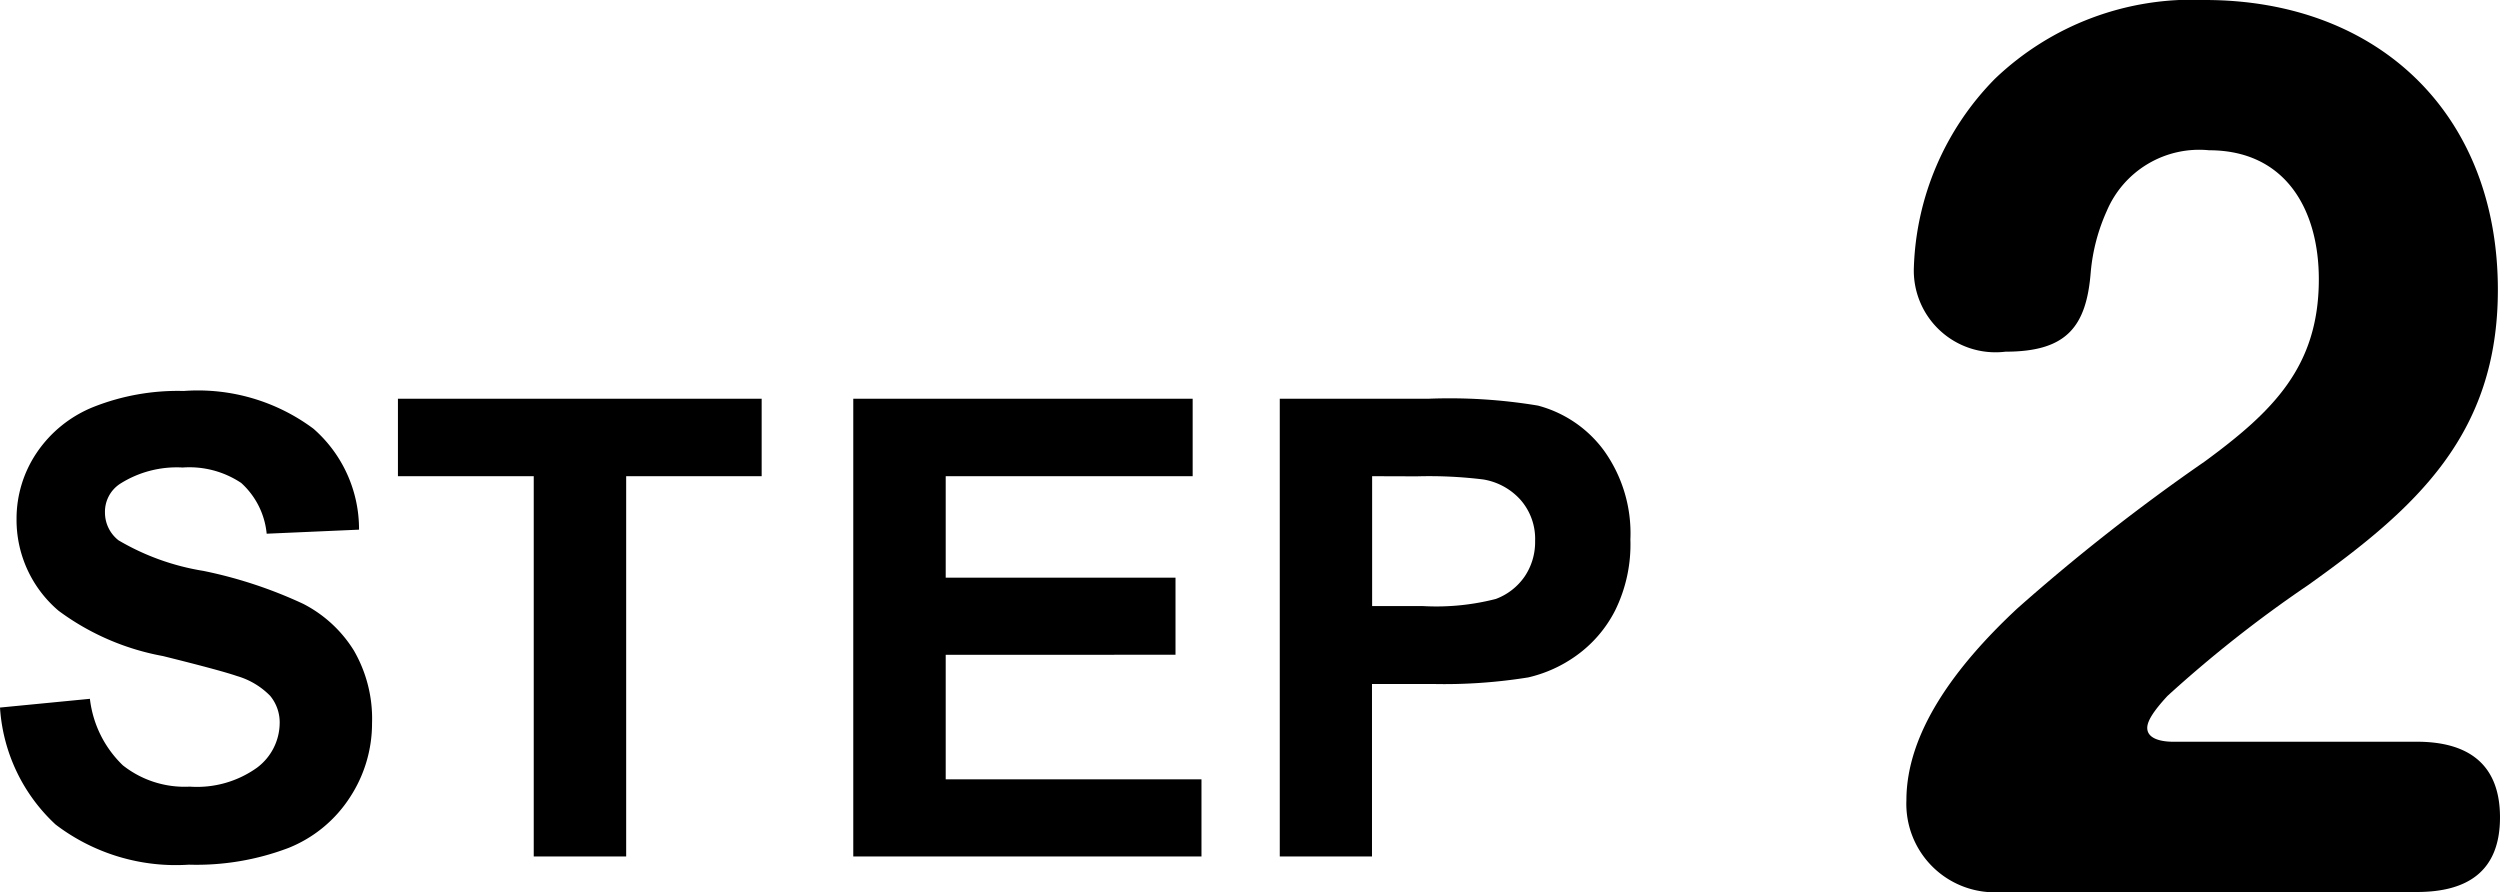 <svg xmlns="http://www.w3.org/2000/svg" width="70.376" height="25.11" viewBox="0 0 70.376 25.11">
  <g id="trial_01_step2_title" transform="translate(5.036 -23.89)">
    <path id="パス_199" data-name="パス 199" d="M-23.036-4.192l2.531-.246a3.088,3.088,0,0,0,.927,1.872,2.8,2.8,0,0,0,1.885.6A2.9,2.9,0,0,0-15.8-2.5a1.582,1.582,0,0,0,.637-1.244,1.173,1.173,0,0,0-.268-.778,2.143,2.143,0,0,0-.936-.558q-.457-.158-2.083-.562a7.066,7.066,0,0,1-2.936-1.274A3.353,3.353,0,0,1-22.57-9.51a3.312,3.312,0,0,1,.558-1.841A3.494,3.494,0,0,1-20.4-12.656a6.446,6.446,0,0,1,2.536-.448,5.439,5.439,0,0,1,3.652,1.063A3.754,3.754,0,0,1-12.929-9.2l-2.6.114a2.209,2.209,0,0,0-.716-1.428,2.623,2.623,0,0,0-1.648-.435,2.973,2.973,0,0,0-1.775.466.939.939,0,0,0-.413.8A.99.99,0,0,0-19.7-8.9a6.839,6.839,0,0,0,2.391.861,12.616,12.616,0,0,1,2.808.927,3.619,3.619,0,0,1,1.424,1.31,3.83,3.83,0,0,1,.514,2.052,3.794,3.794,0,0,1-.615,2.074,3.687,3.687,0,0,1-1.74,1.437,7.3,7.3,0,0,1-2.8.47A5.582,5.582,0,0,1-21.472-.9,4.913,4.913,0,0,1-23.036-4.192ZM-8.011,0V-10.705h-3.823v-2.18H-1.595v2.18H-5.409V0ZM.984,0V-12.885h9.554v2.18H3.586v2.856h6.469v2.171H3.586v3.507h7.2V0ZM12.99,0V-12.885h4.175a15.139,15.139,0,0,1,3.094.193,3.378,3.378,0,0,1,1.854,1.261,4,4,0,0,1,.747,2.509,4.2,4.2,0,0,1-.431,2,3.533,3.533,0,0,1-1.094,1.27,3.771,3.771,0,0,1-1.349.611,14.85,14.85,0,0,1-2.7.185h-1.7V0Zm2.6-10.705v3.656h1.424a6.727,6.727,0,0,0,2.057-.2,1.708,1.708,0,0,0,.813-.633,1.732,1.732,0,0,0,.294-1,1.664,1.664,0,0,0-.413-1.16,1.8,1.8,0,0,0-1.046-.571,12.5,12.5,0,0,0-1.872-.088Z" transform="translate(18 48)"/>
    <path id="パス_200" data-name="パス 200" d="M6,0C7.41,0,8.34-.57,8.34-2.1S7.41-4.23,6-4.23H-.87c-.27,0-.72-.06-.72-.39,0-.21.21-.51.57-.9A35.21,35.21,0,0,1,2.94-8.64c3.03-2.16,5.34-4.23,5.34-8.31,0-4.95-3.36-8.16-8.25-8.16a8.029,8.029,0,0,0-5.91,2.22,7.931,7.931,0,0,0-2.28,5.31,2.3,2.3,0,0,0,2.58,2.37c1.71,0,2.28-.69,2.4-2.25a5.326,5.326,0,0,1,.45-1.71A2.825,2.825,0,0,1,.15-20.88c2.16,0,3.09,1.68,3.09,3.63,0,2.46-1.29,3.72-3.21,5.13A55.653,55.653,0,0,0-5.25-7.98c-1.77,1.65-3.12,3.51-3.12,5.4A2.489,2.489,0,0,0-5.67,0Z" transform="translate(57 49)"/>
  </g>
</svg>
